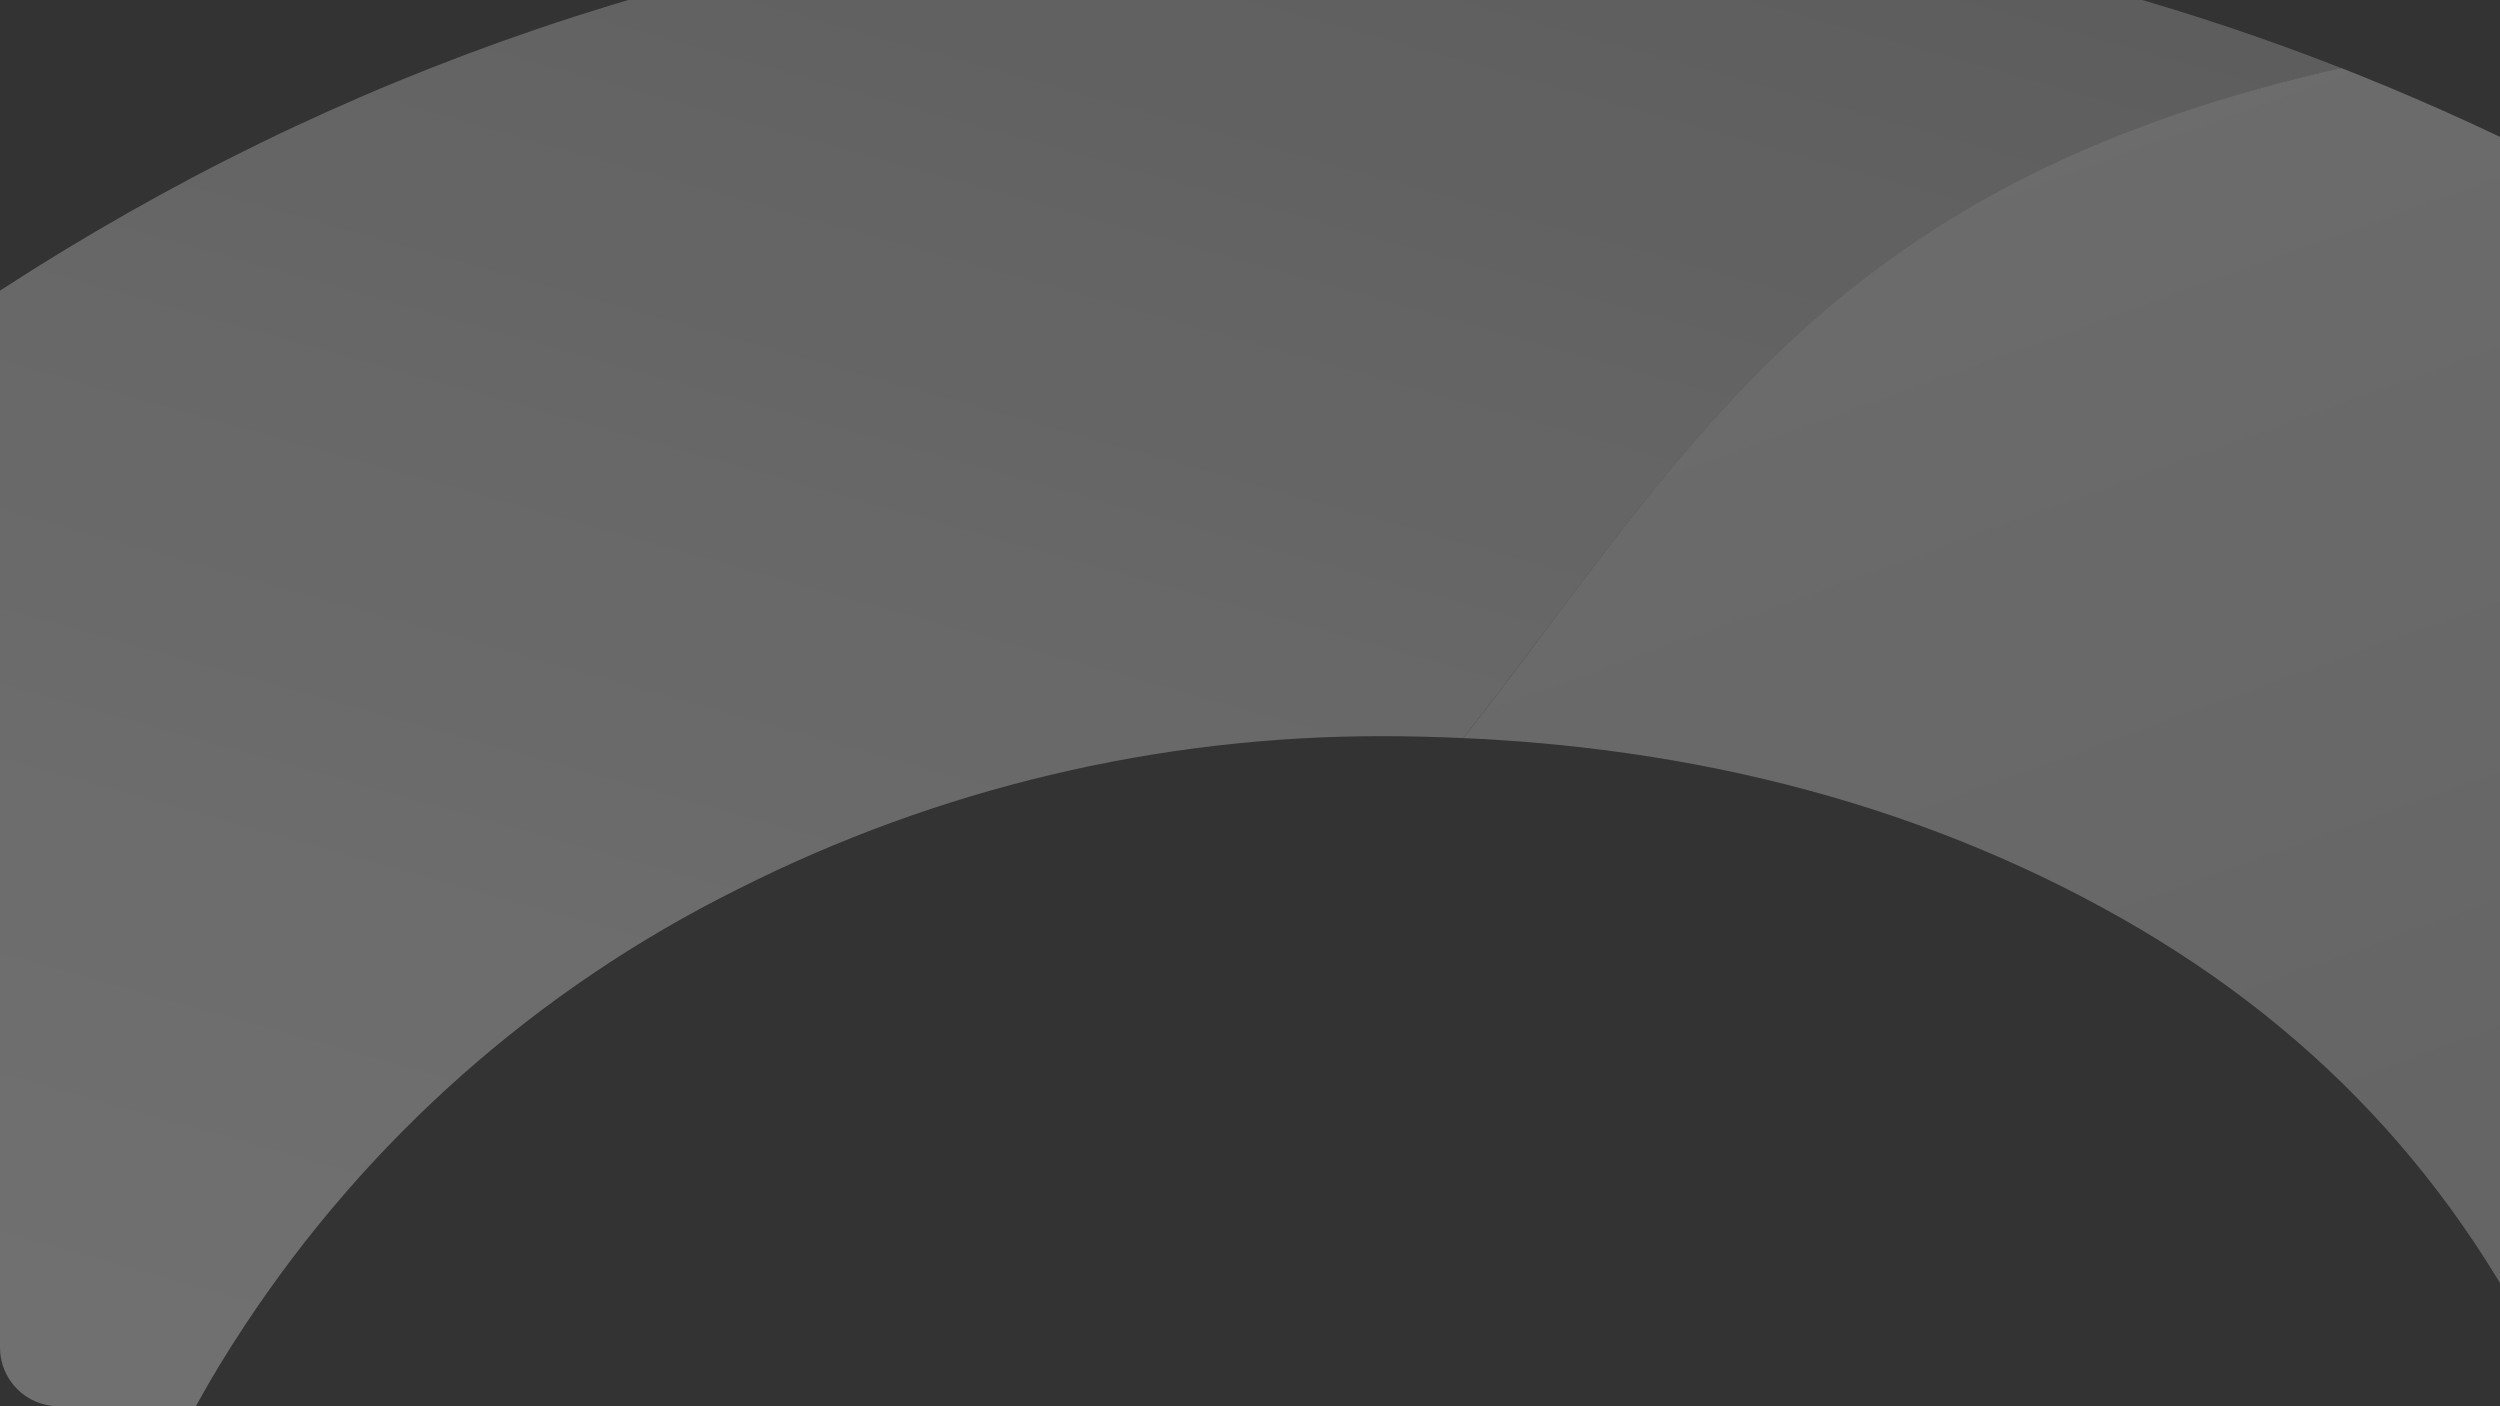 <svg xmlns="http://www.w3.org/2000/svg" width="260.5" height="146.53" viewBox="0 0 260.5 146.53"><rect x="0" y="0" width="260.5" height="146.53" fill="#333333" stroke="none"/><defs><linearGradient id="a" x1=".323" y1=".814" x2=".1" y2="-.401" gradientUnits="objectBoundingBox"><stop offset="0" stop-color="#0ea4c7"/><stop offset="1" stop-color="#307887"/></linearGradient><linearGradient id="d" x1=".175" y1="1.081" x2=".787" y2="-.175" gradientUnits="objectBoundingBox"><stop offset=".249" stop-color="#fff"/><stop offset=".377" stop-color="#fff" stop-opacity=".961"/><stop offset=".595" stop-color="#fff" stop-opacity=".855"/><stop offset=".875" stop-color="#fff" stop-opacity=".686"/><stop offset="1" stop-color="#fff" stop-opacity=".6"/></linearGradient><linearGradient id="f" x1=".265" y1="-.127" x2=".89" y2="1.069" gradientUnits="objectBoundingBox"><stop offset="0" stop-color="#fff"/><stop offset=".127" stop-color="#fff" stop-opacity=".98"/><stop offset=".279" stop-color="#fff" stop-opacity=".922"/><stop offset=".444" stop-color="#fff" stop-opacity=".827"/><stop offset=".618" stop-color="#fff" stop-opacity=".694"/><stop offset=".8" stop-color="#fff" stop-opacity=".525"/><stop offset=".985" stop-color="#fff" stop-opacity=".318"/><stop offset="1" stop-color="#fff" stop-opacity=".302"/></linearGradient><linearGradient id="g" y1=".5" x2="1" y2=".5" gradientUnits="objectBoundingBox"><stop offset="0" stop-color="#fff"/><stop offset=".148" stop-color="#fff" stop-opacity=".98"/><stop offset=".312" stop-color="#fff" stop-opacity=".929"/><stop offset=".483" stop-color="#fff" stop-opacity=".843"/><stop offset=".659" stop-color="#fff" stop-opacity=".722"/><stop offset=".837" stop-color="#fff" stop-opacity=".569"/><stop offset="1" stop-color="#fff" stop-opacity=".4"/></linearGradient><clipPath id="b"><path d="M6.078 0h248.344a6.11 6.11 0 0 1 6.078 6.142v134.246a6.11 6.11 0 0 1-6.078 6.142H6.078A6.11 6.11 0 0 1 0 140.388V6.142A6.11 6.11 0 0 1 6.078 0z" style="fill:url(#a)"/></clipPath><clipPath id="c"><path d="M203.866 252.4a113.688 113.688 0 0 1 9.1-16.531 131.788 131.788 0 0 1 51.46-45.587 148.662 148.662 0 0 1 67.217-15.942c2.825 0 5.613.077 8.38.2 23.423-29.821 37.6-57.719 91.493-69.808-30.562-12-64.284-18.1-100.3-18.1-44.975 0-86.54 9.919-123.579 29.473-36.863 19.5-66.394 46.181-87.715 79.316a206.217 206.217 0 0 0-15.965 29.856c22.851 21.042 54.386 34.594 99.909 27.123z" transform="translate(-103.951 -86.631)" style="fill:none"/></clipPath><clipPath id="e"><path d="M550.171 355.487h-77.154c-6.232 0-11.834 3.34-14.049 8.389-10.347 23.439-25.927 40.793-47.622 53.038-22.006 12.4-46.445 18.424-74.684 18.424a148.52 148.52 0 0 1-57.643-11.576c-3.049 1.8-38.413 22.037-79.533 22.037a117.312 117.312 0 0 1-14.582-.889 2.209 2.209 0 0 1-1.9-1.516 1.922 1.922 0 0 1 .869-2.136c.381-.25 37.339-24.785 37.759-62.292-1.243-1.7-2.493-3.394-3.667-5.163-13.073-19.676-19.7-42.934-19.7-69.153 0-25.938 6.623-49.078 19.715-68.769a131.775 131.775 0 0 1 51.46-45.587 148.644 148.644 0 0 1 67.217-15.943c27.965 0 53.146 5.983 74.88 17.8 21.676 11.779 37.215 28.282 47.522 50.464 2.3 4.937 7.822 8.175 13.954 8.175h77.6a15.95 15.95 0 0 0 12.054-5.226 11.685 11.685 0 0 0 2.389-11.5 200.056 200.056 0 0 0-47.022-76.264c-21.616-22.13-48.347-39.713-79.448-52.266-31.1-12.534-65.531-18.889-102.353-18.889-44.973 0-86.54 9.918-123.579 29.474-36.864 19.5-66.394 46.18-87.715 79.316a201.453 201.453 0 0 0 0 218.445c21.342 33.162 50.873 59.846 87.734 79.316 37.02 19.556 78.587 29.474 123.56 29.474 36.822 0 71.331-6.357 102.55-18.9 31.3-12.552 58.145-30.434 79.819-53.142a195.6 195.6 0 0 0 46.128-78.764 11.721 11.721 0 0 0-2.644-11.295 15.951 15.951 0 0 0-11.915-5.082z" transform="translate(-92.76 -86.645)" style="fill:none"/></clipPath></defs><g style="opacity:.3;clip-path:url(#b)"><g><g><g><g><g><g style="clip-path:url(#c)" transform="translate(-83.591 -11)"><path d="M224.172 255.563s-135.7 29.718-135.7-54.948l87.536-91.829c40.076-21.552 178.553-30.862 178.553-30.862 29.48 0 88.643 13.044 88.643 28.53L307.844 213.23c0 15.485-54.192 42.333-83.672 42.333z" transform="translate(-110.893 -89.13)" style="fill:url(#d)"/></g></g><g><g style="clip-path:url(#e)" transform="translate(-99.801 -10.982)"><path d="M108.939 401.336s-90-263.934-56.975-284.757c31.136-19.627 39.56 155.184 179.607 131.96.159-.026-.542.978-.381.951a202.325 202.325 0 0 0 26.577-6.456c148.541-46.334 93.365-132.227 229.249-145.65 143.2-14.147 100.705 137.831 100.705 423.6H263.662z" transform="translate(-114.325 -83.823)" style="fill:url(#f)"/><path d="M67.478 334.974s54.149-45.039 169.819 7.615c83.817 38.156 120.34 70.5 200 13.88s17.3-158.948 160.683-133-17.29 262.571-17.29 262.571H105.681z" transform="translate(-104.1 -48.564)" style="fill:url(#g)"/></g></g></g></g></g></g></g></svg>